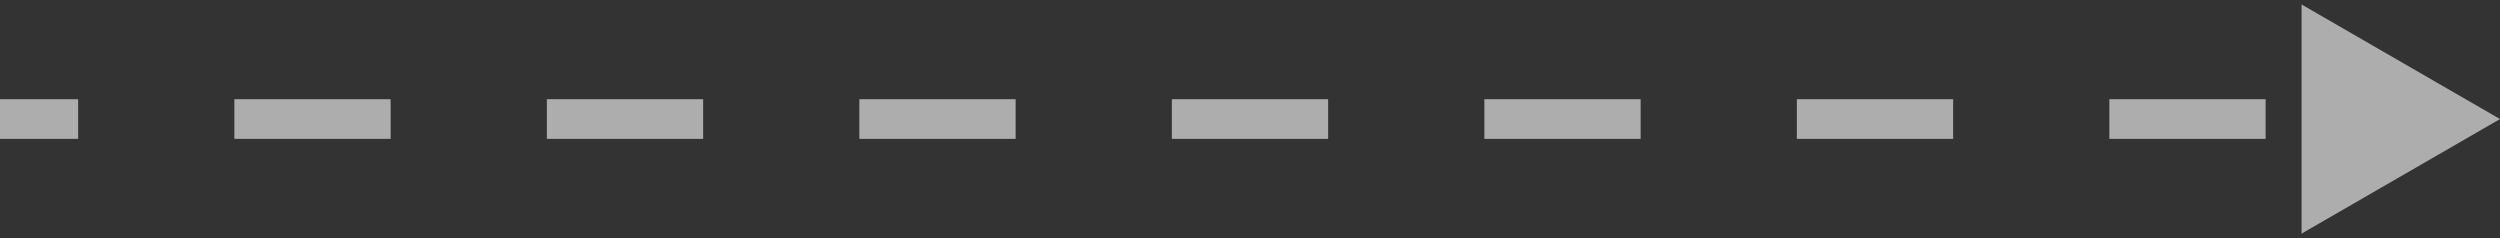 <?xml version="1.0" encoding="UTF-8"?> <svg xmlns="http://www.w3.org/2000/svg" width="63" height="6" viewBox="0 0 63 6" fill="none"><rect x="0" y="0" width="63" height="6" fill="#333333" stroke="none"/><path d="M63 3L58 0.113L58 5.887L63 3ZM0 3L4.37114e-08 3.5L1.969 3.5L1.969 3L1.969 2.5L-4.37114e-08 2.5L0 3ZM5.906 3L5.906 3.5L9.844 3.5L9.844 3L9.844 2.5L5.906 2.5L5.906 3ZM13.781 3L13.781 3.5L17.719 3.5L17.719 3L17.719 2.5L13.781 2.5L13.781 3ZM21.656 3L21.656 3.5L25.594 3.5L25.594 3L25.594 2.5L21.656 2.5L21.656 3ZM29.531 3L29.531 3.5L33.469 3.5L33.469 3L33.469 2.5L29.531 2.5L29.531 3ZM37.406 3L37.406 3.5L41.344 3.5L41.344 3L41.344 2.5L37.406 2.5L37.406 3ZM45.281 3L45.281 3.5L49.219 3.5L49.219 3L49.219 2.5L45.281 2.5L45.281 3ZM53.156 3L53.156 3.5L57.094 3.5L57.094 3L57.094 2.5L53.156 2.5L53.156 3Z" fill="white" fill-opacity="0.6"></path></svg> 